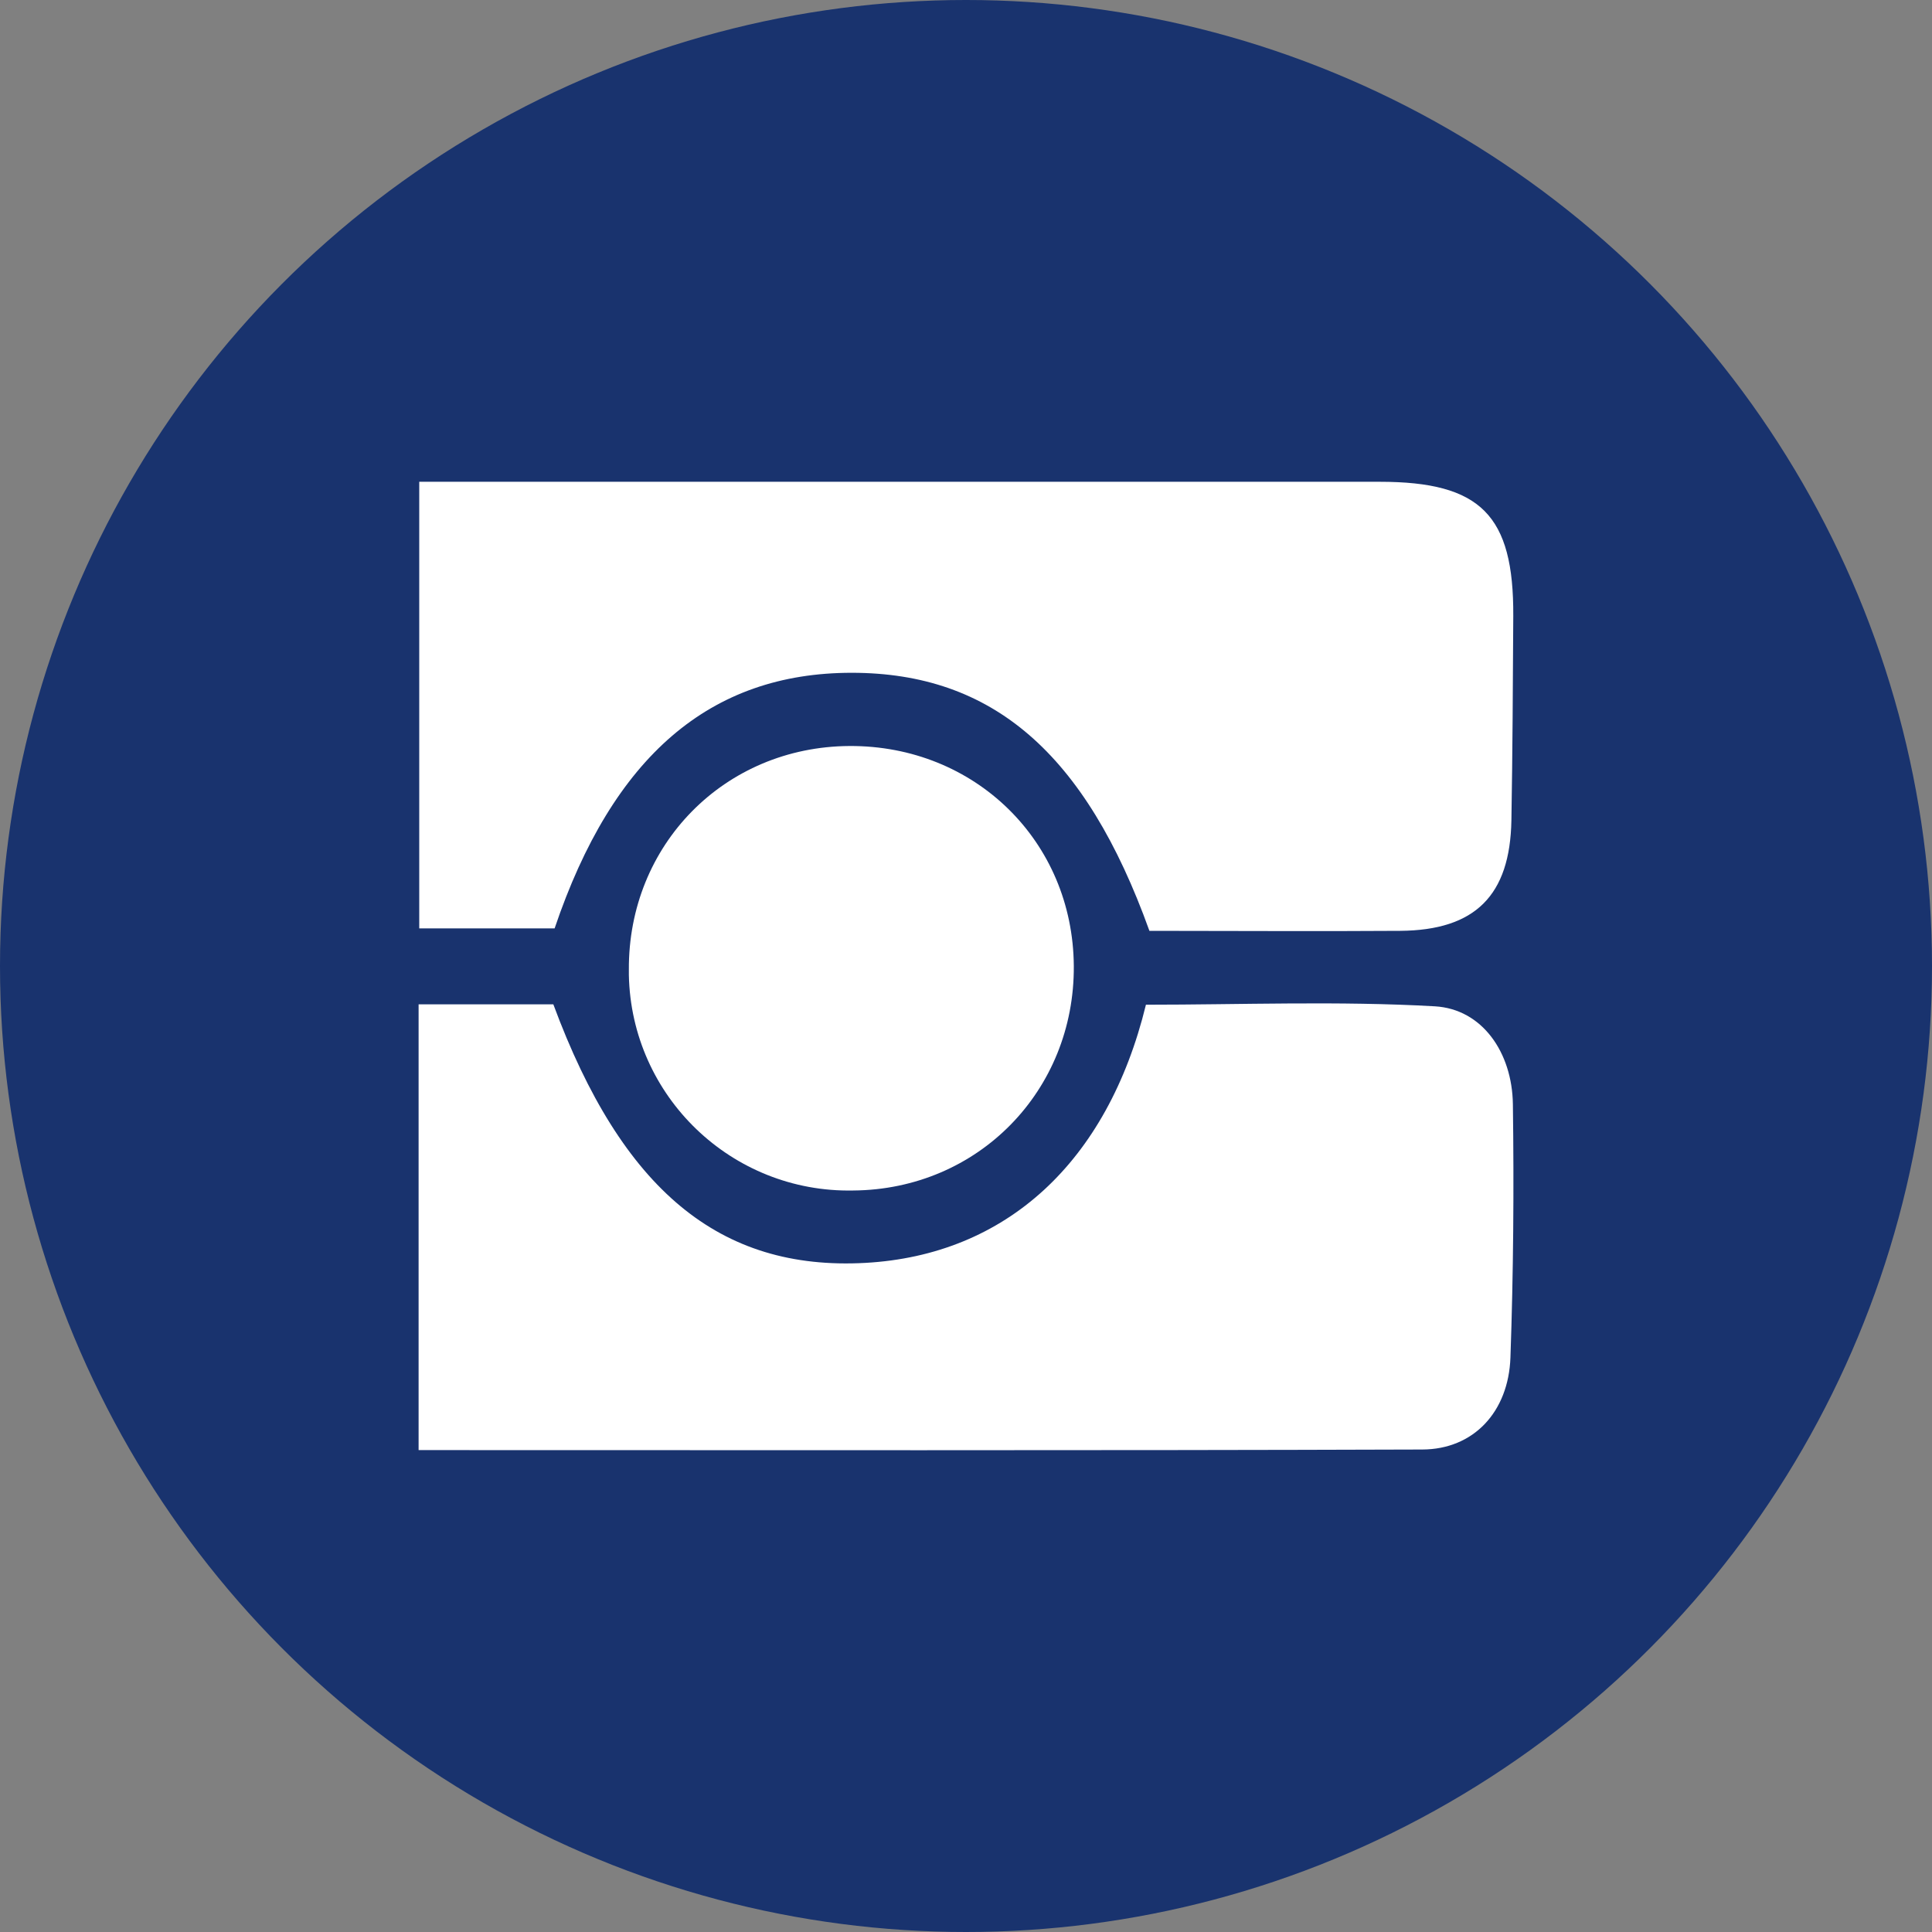 <?xml version='1.0' encoding='utf-8'?>
<svg xmlns="http://www.w3.org/2000/svg" id="Layer_1" viewBox="0 0 300 300" width="300" height="300">
  <rect x="0" y="0" width="300" height="300" fill="#808080" stroke="none"/>
  <defs>
    <style>
      .cls-1 {
        fill: #19336e;
      }

      .cls-2 {
        fill: #fff;
      }
    </style>
  <clipPath id="bz_circular_clip"><circle cx="150.0" cy="150.0" r="150.0" /></clipPath></defs>
  <g clip-path="url(#bz_circular_clip)"><rect class="cls-1" width="300" height="300" />
  <g>
    <path class="cls-2" d="M65.09,74.81h149.14c15.7,0,20.83,5.17,20.75,20.83-.06,10.59-.11,21.17-.29,31.75-.21,11.66-5.62,17.06-17.26,17.15-13.06.09-26.11,0-38.95,0-9.93-27.64-24.41-40.06-46.22-40.07-21.97,0-37.09,12.93-46.14,39.69h-21.02v-69.34Z" />
    <path class="cls-2" d="M65,225.17v-69.22h20.92c10.67,28.81,25.83,41.4,48.45,40.15,21.8-1.21,37.58-15.57,43.57-40.09,14.86,0,29.9-.6,44.86.25,7.36.42,12.01,7.17,12.12,15.2.18,13.11.08,26.24-.38,39.34-.3,8.46-5.74,14.26-13.7,14.28-51.69.17-103.34.09-155.83.09Z" />
    <path class="cls-2" d="M131.89,115.84c19.51-.11,34.72,14.81,34.85,34.16.13,19.35-14.84,34.71-34.25,34.86-18.86.38-34.46-14.6-34.84-33.46,0-.26,0-.51,0-.77-.14-19.44,14.86-34.68,34.25-34.79Z" />
  </g>
</g></svg>